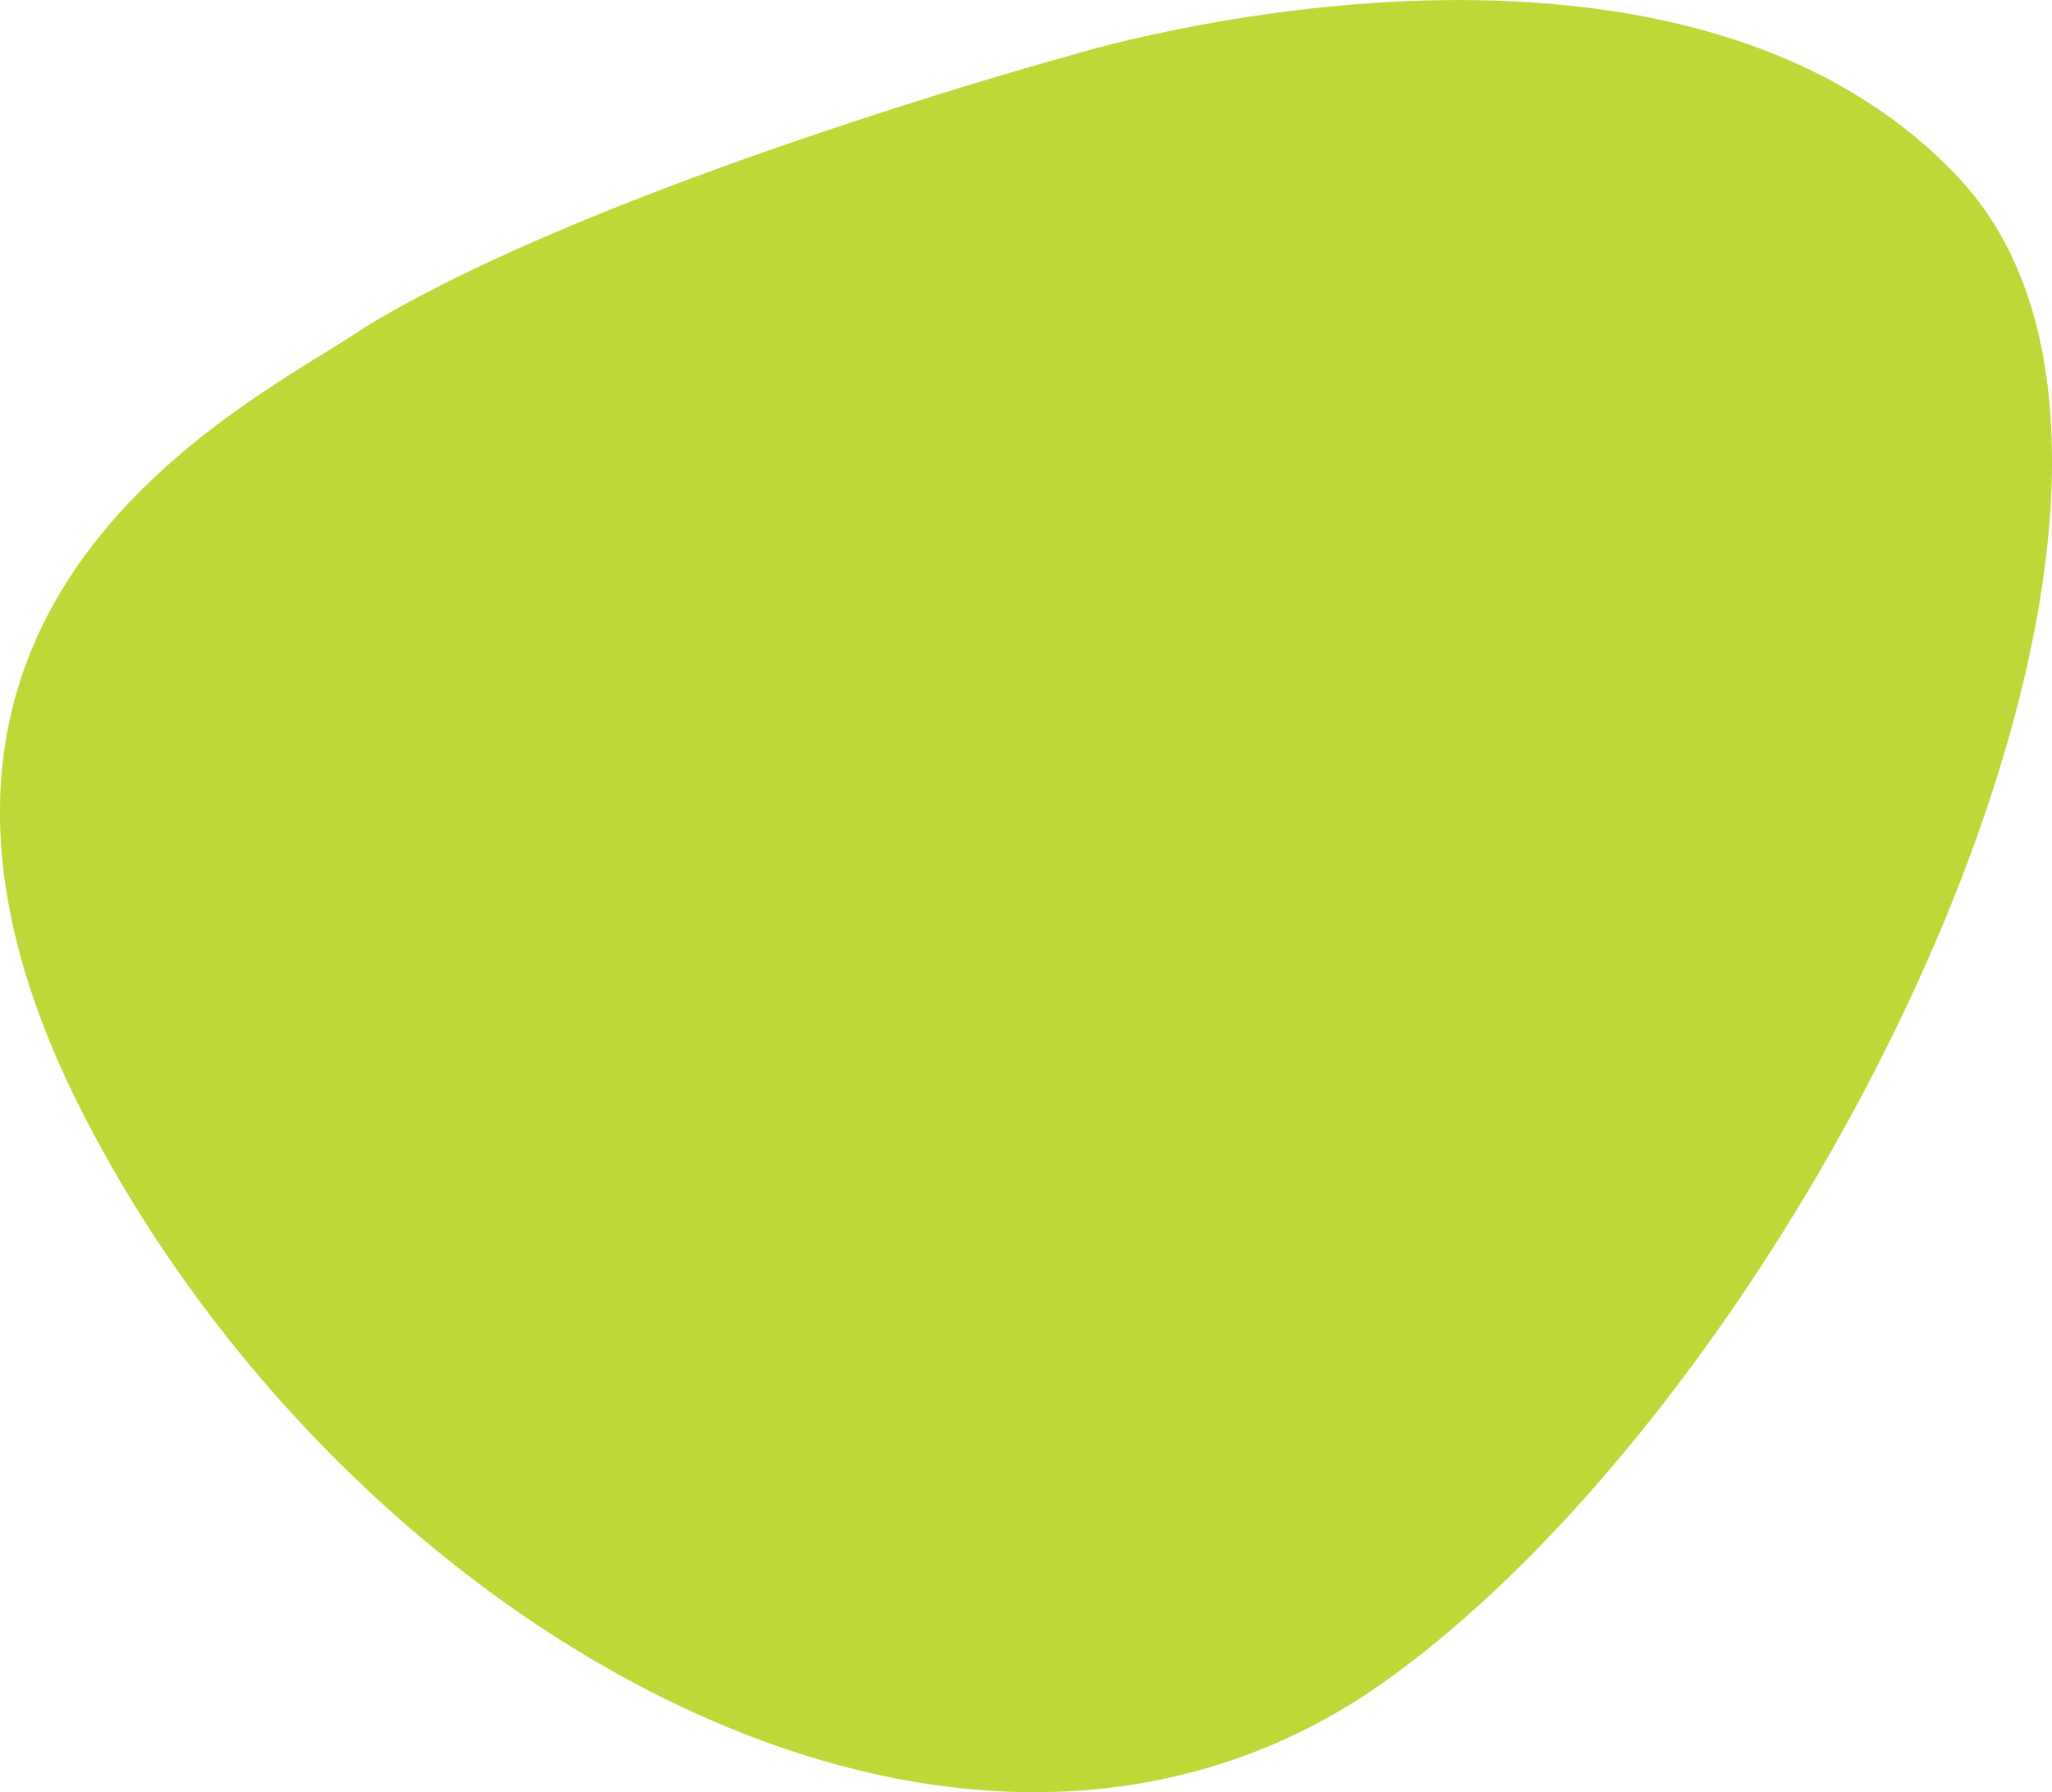 <svg xmlns="http://www.w3.org/2000/svg" id="Layer_2" data-name="Layer 2" viewBox="0 0 176.01 153.7"><defs><style>      .cls-1 {        fill: #bfd737;        stroke-width: 0px;      }    </style></defs><g id="Layer_1-2" data-name="Layer 1"><path class="cls-1" d="M31.24,28.11c-9.43,6.44-46.57,23.41-24.17,67.31,22.4,43.9,75.45,74.93,112,48.59,36.55-26.34,73.66-102.44,48.93-128.77S92,4.7,92,4.7c0,0-40.72,11.12-60.76,23.41Z"></path></g></svg>